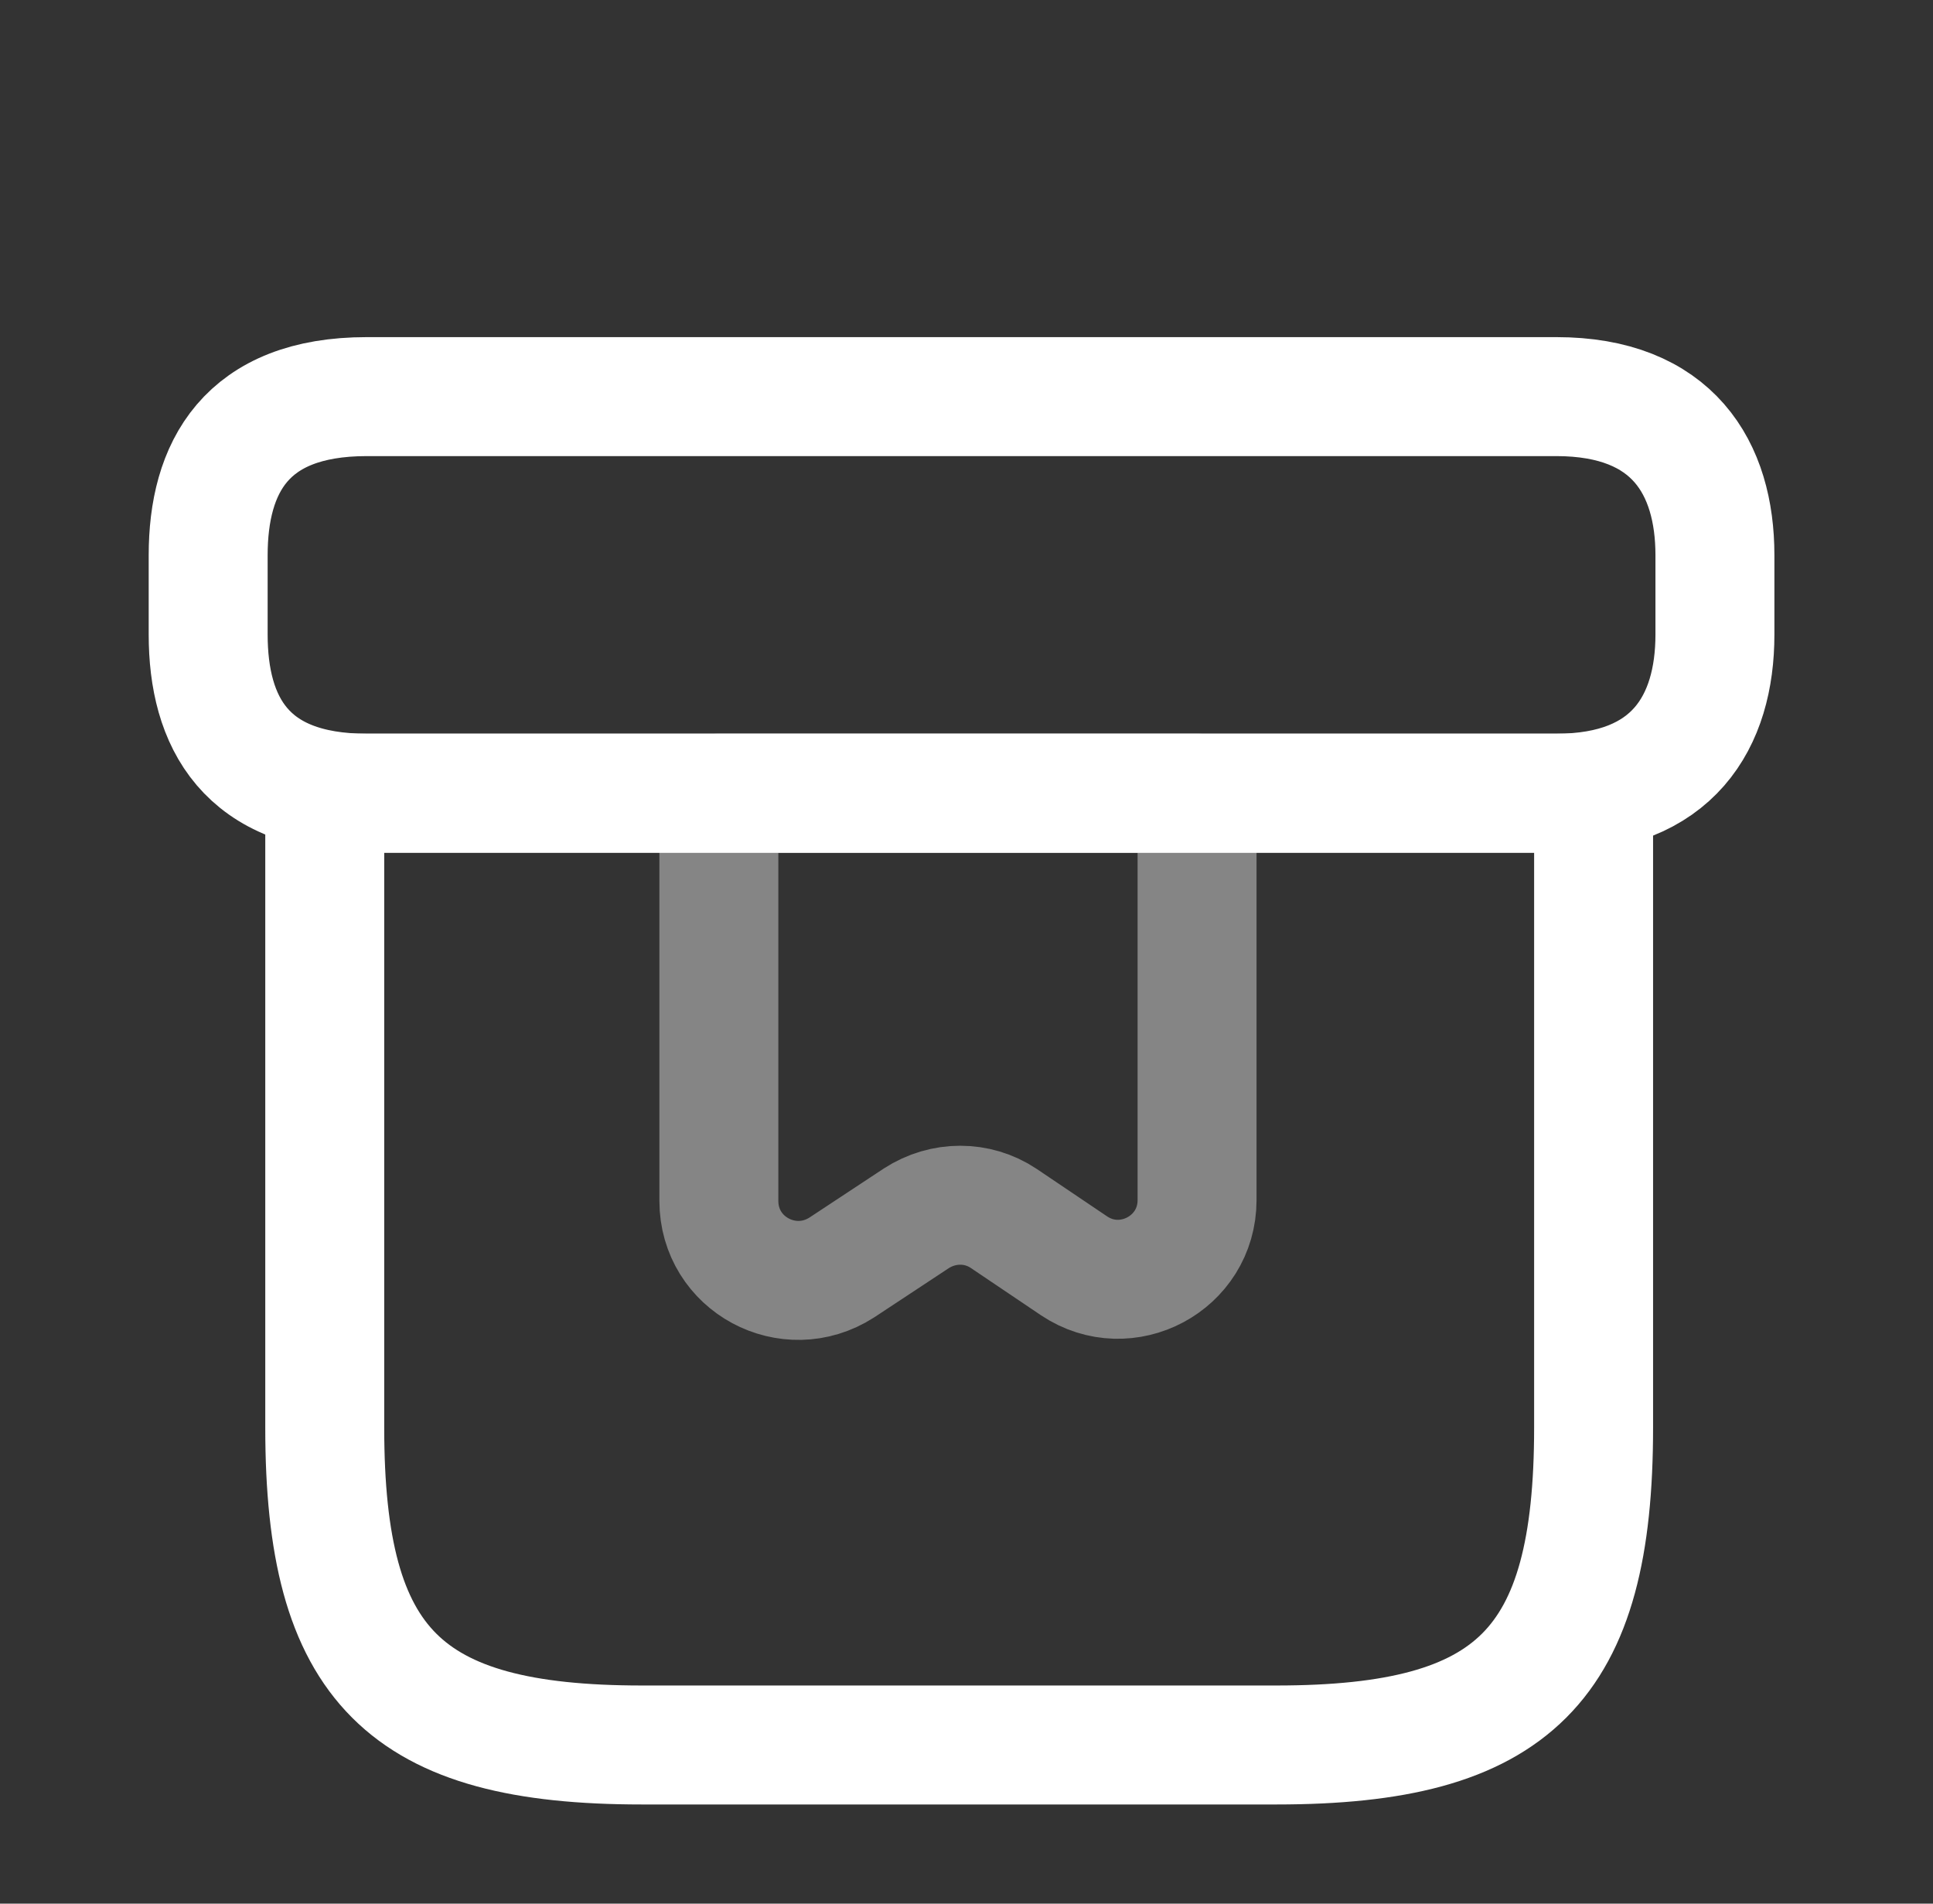<?xml version="1.0"?>
<svg xmlns="http://www.w3.org/2000/svg" width="65" height="64" viewBox="0 0 65 64" fill="none">
<rect x="0" y="0" width="65" height="64" fill="#333333" stroke="none"/>
<path d="M53.587 26.666H10.92V47.999C10.92 55.999 13.587 58.666 21.587 58.666H42.92C50.92 58.666 53.587 55.999 53.587 47.999V26.666Z" stroke="white" stroke-width="4" stroke-miterlimit="10" stroke-linecap="round" stroke-linejoin="round"/>
<path d="M57.667 18.667V21.334C57.667 24.267 56.253 26.667 52.333 26.667H12.333C8.253 26.667 7 24.267 7 21.334V18.667C7 15.734 8.253 13.334 12.333 13.334H52.333C56.253 13.334 57.667 15.734 57.667 18.667Z" stroke="white" stroke-width="4" stroke-miterlimit="10" stroke-linecap="round" stroke-linejoin="round"/>
<path opacity="0.4" d="M24.173 26.666V40.373C24.173 42.506 26.52 43.759 28.306 42.613L30.813 40.959C31.72 40.373 32.866 40.373 33.746 40.959L36.12 42.559C37.88 43.733 40.253 42.479 40.253 40.346V26.666H24.173Z" stroke="white" stroke-width="4" stroke-miterlimit="10" stroke-linecap="round" stroke-linejoin="round"/>
</svg>
